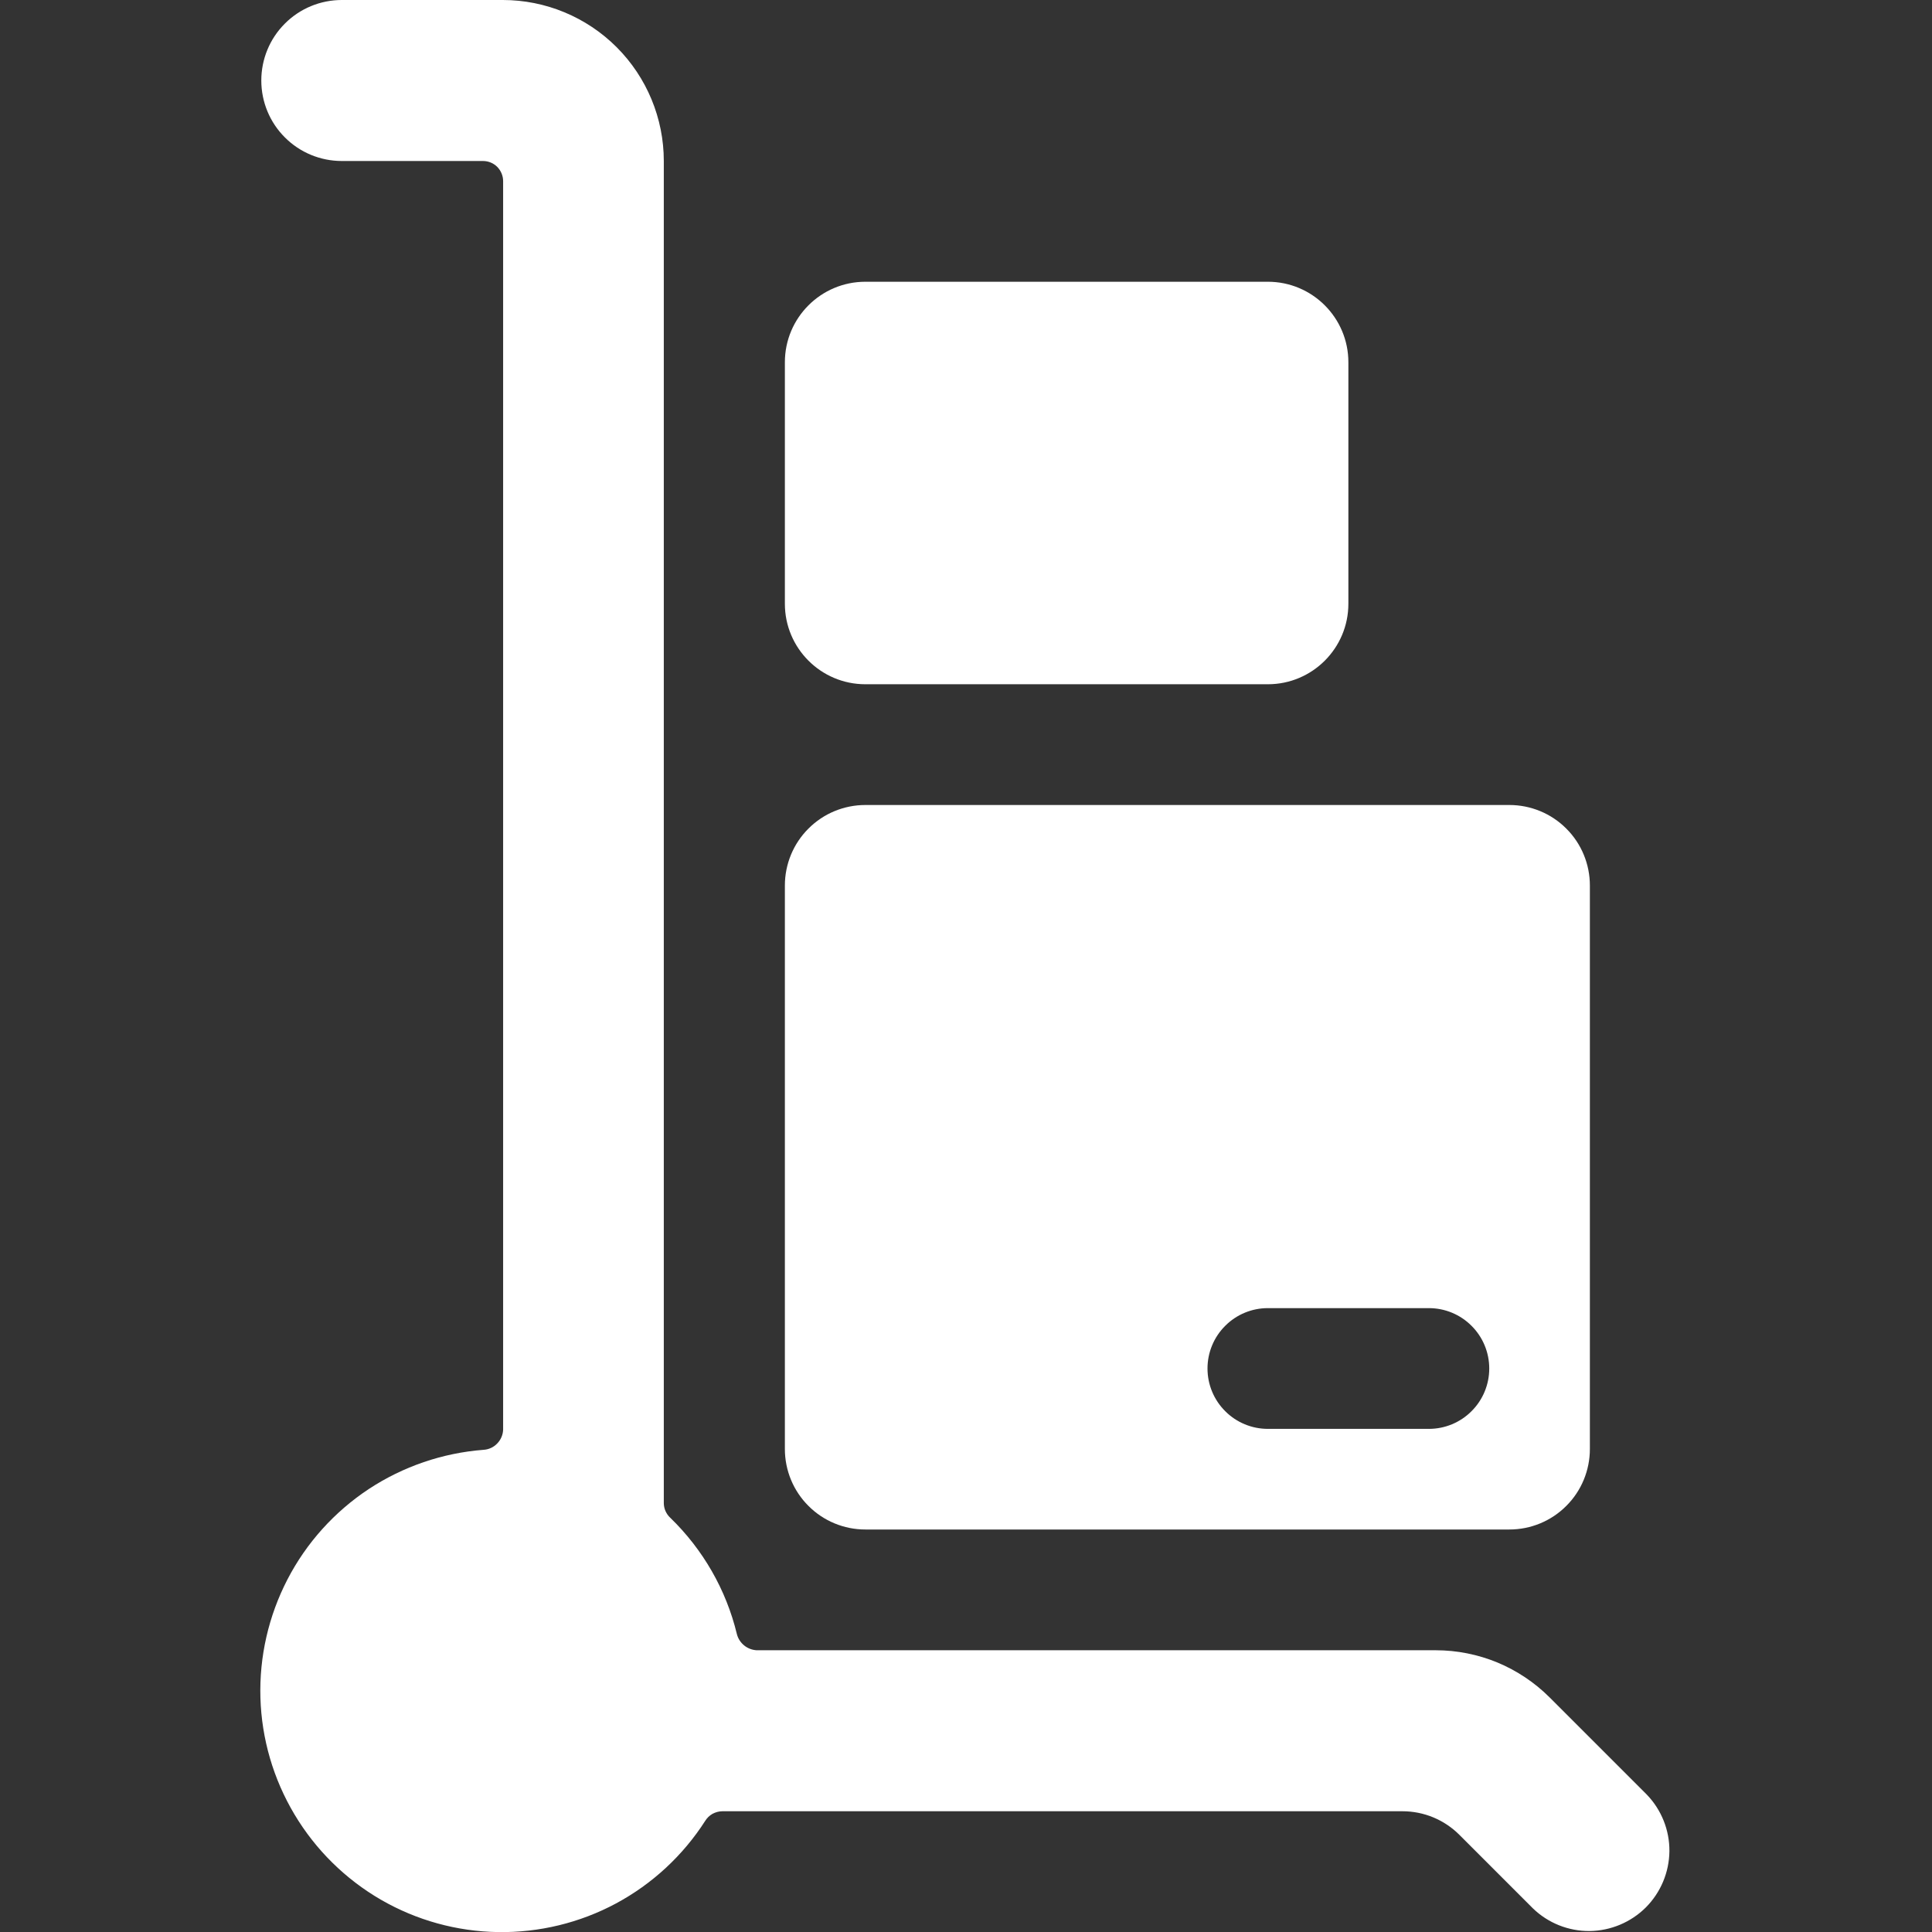 <svg width="24" height="24" viewBox="0 0 24 24" fill="none" xmlns="http://www.w3.org/2000/svg">
<rect x="0" y="0" width="24" height="24" fill="#333333" stroke="none"/>
<g clip-path="url(#clip0_127_18620)">
<path d="M10.75 19H18.75C19.015 19 19.27 18.895 19.457 18.707C19.645 18.52 19.75 18.265 19.75 18V11C19.75 10.735 19.645 10.48 19.457 10.293C19.27 10.105 19.015 10 18.75 10H10.75C10.485 10 10.23 10.105 10.043 10.293C9.855 10.48 9.75 10.735 9.75 11V18C9.75 18.265 9.855 18.52 10.043 18.707C10.23 18.895 10.485 19 10.75 19ZM15.75 16.25H17.75C17.949 16.25 18.14 16.329 18.28 16.47C18.421 16.61 18.5 16.801 18.5 17C18.5 17.199 18.421 17.39 18.28 17.53C18.14 17.671 17.949 17.75 17.75 17.75H15.75C15.551 17.75 15.36 17.671 15.22 17.53C15.079 17.39 15 17.199 15 17C15 16.801 15.079 16.61 15.22 16.47C15.36 16.329 15.551 16.25 15.75 16.25Z" fill="white"/>
<path d="M15.75 3.5H10.75C10.198 3.5 9.75 3.948 9.75 4.5V7.5C9.75 8.052 10.198 8.5 10.75 8.5H15.75C16.302 8.5 16.75 8.052 16.75 7.5V4.5C16.75 3.948 16.302 3.5 15.75 3.5Z" fill="white"/>
<path d="M20.457 22.293L19.25 21.086C19.064 20.9 18.843 20.753 18.601 20.652C18.358 20.552 18.098 20.5 17.835 20.5H9.4C9.343 20.497 9.288 20.476 9.244 20.44C9.2 20.404 9.168 20.355 9.154 20.3C9.021 19.749 8.733 19.248 8.326 18.854C8.301 18.831 8.281 18.802 8.267 18.771C8.253 18.739 8.246 18.705 8.246 18.671V2C8.246 1.47 8.035 0.961 7.66 0.586C7.285 0.211 6.776 0 6.246 0L4.246 0C3.981 0 3.726 0.105 3.539 0.293C3.351 0.48 3.246 0.735 3.246 1C3.246 1.265 3.351 1.52 3.539 1.707C3.726 1.895 3.981 2 4.246 2H6C6.066 2 6.13 2.026 6.177 2.073C6.223 2.12 6.25 2.184 6.25 2.25V17.759C6.248 17.823 6.222 17.885 6.177 17.931C6.133 17.978 6.072 18.006 6.008 18.01C5.498 18.049 5.007 18.217 4.58 18.498C4.154 18.78 3.806 19.166 3.571 19.62C3.336 20.074 3.22 20.58 3.235 21.091C3.25 21.602 3.396 22.1 3.658 22.539C3.92 22.978 4.29 23.343 4.732 23.599C5.175 23.855 5.675 23.993 6.186 24.001C6.697 24.009 7.202 23.887 7.653 23.645C8.103 23.403 8.484 23.05 8.76 22.62C8.782 22.584 8.814 22.553 8.851 22.532C8.889 22.512 8.931 22.5 8.974 22.5H17.422C17.687 22.5 17.941 22.605 18.129 22.793L19.043 23.707C19.231 23.889 19.484 23.99 19.746 23.988C20.008 23.985 20.259 23.88 20.445 23.695C20.63 23.509 20.735 23.259 20.738 22.996C20.74 22.734 20.639 22.482 20.457 22.293V22.293Z" fill="white"/>
</g>
<defs>
<clipPath id="clip0_127_18620">
<rect width="24" height="24" fill="white"/>
</clipPath>
</defs>
</svg>
